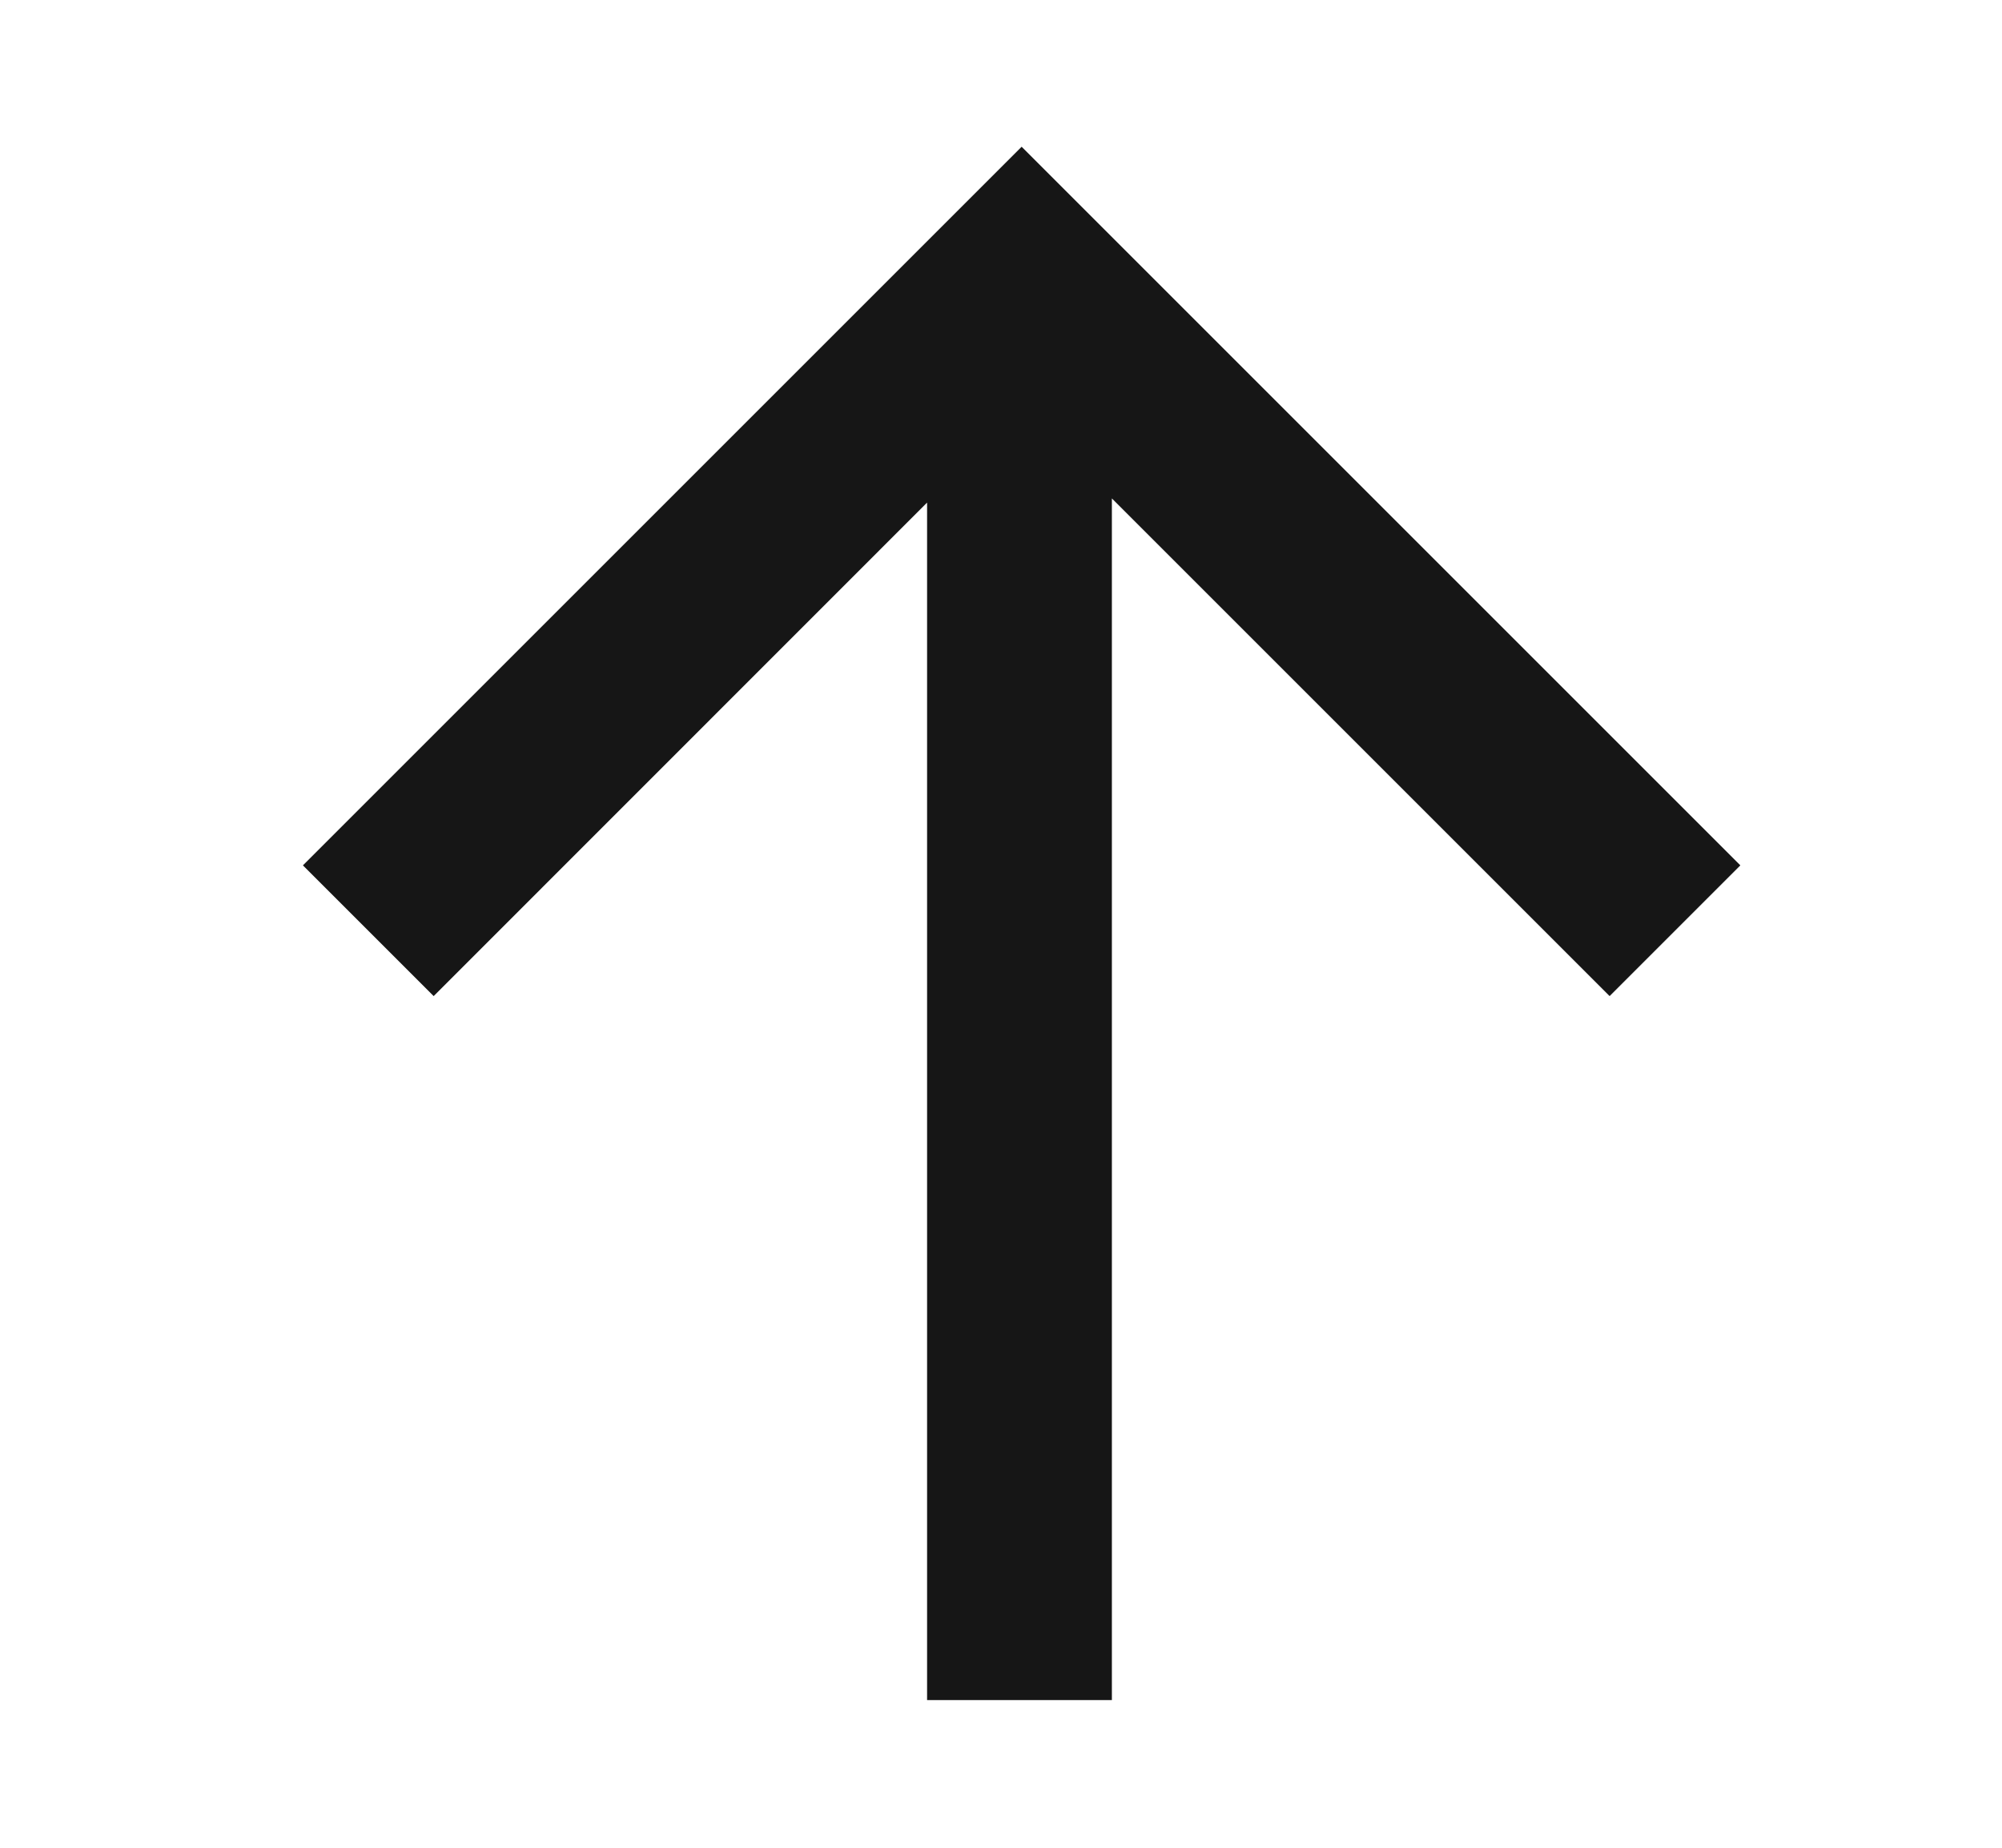 <?xml version="1.0" encoding="UTF-8"?> <svg xmlns="http://www.w3.org/2000/svg" width="13" height="12" viewBox="0 0 13 12" fill="none"><path fill-rule="evenodd" clip-rule="evenodd" d="M7.22 3.237L10.452 6.469L11.301 5.62L7.058 1.377L6.634 0.953L6.21 1.377L1.967 5.62L2.816 6.469L6.02 3.264L6.02 11.041L7.22 11.041L7.22 3.237Z" fill="#161616"></path></svg> 